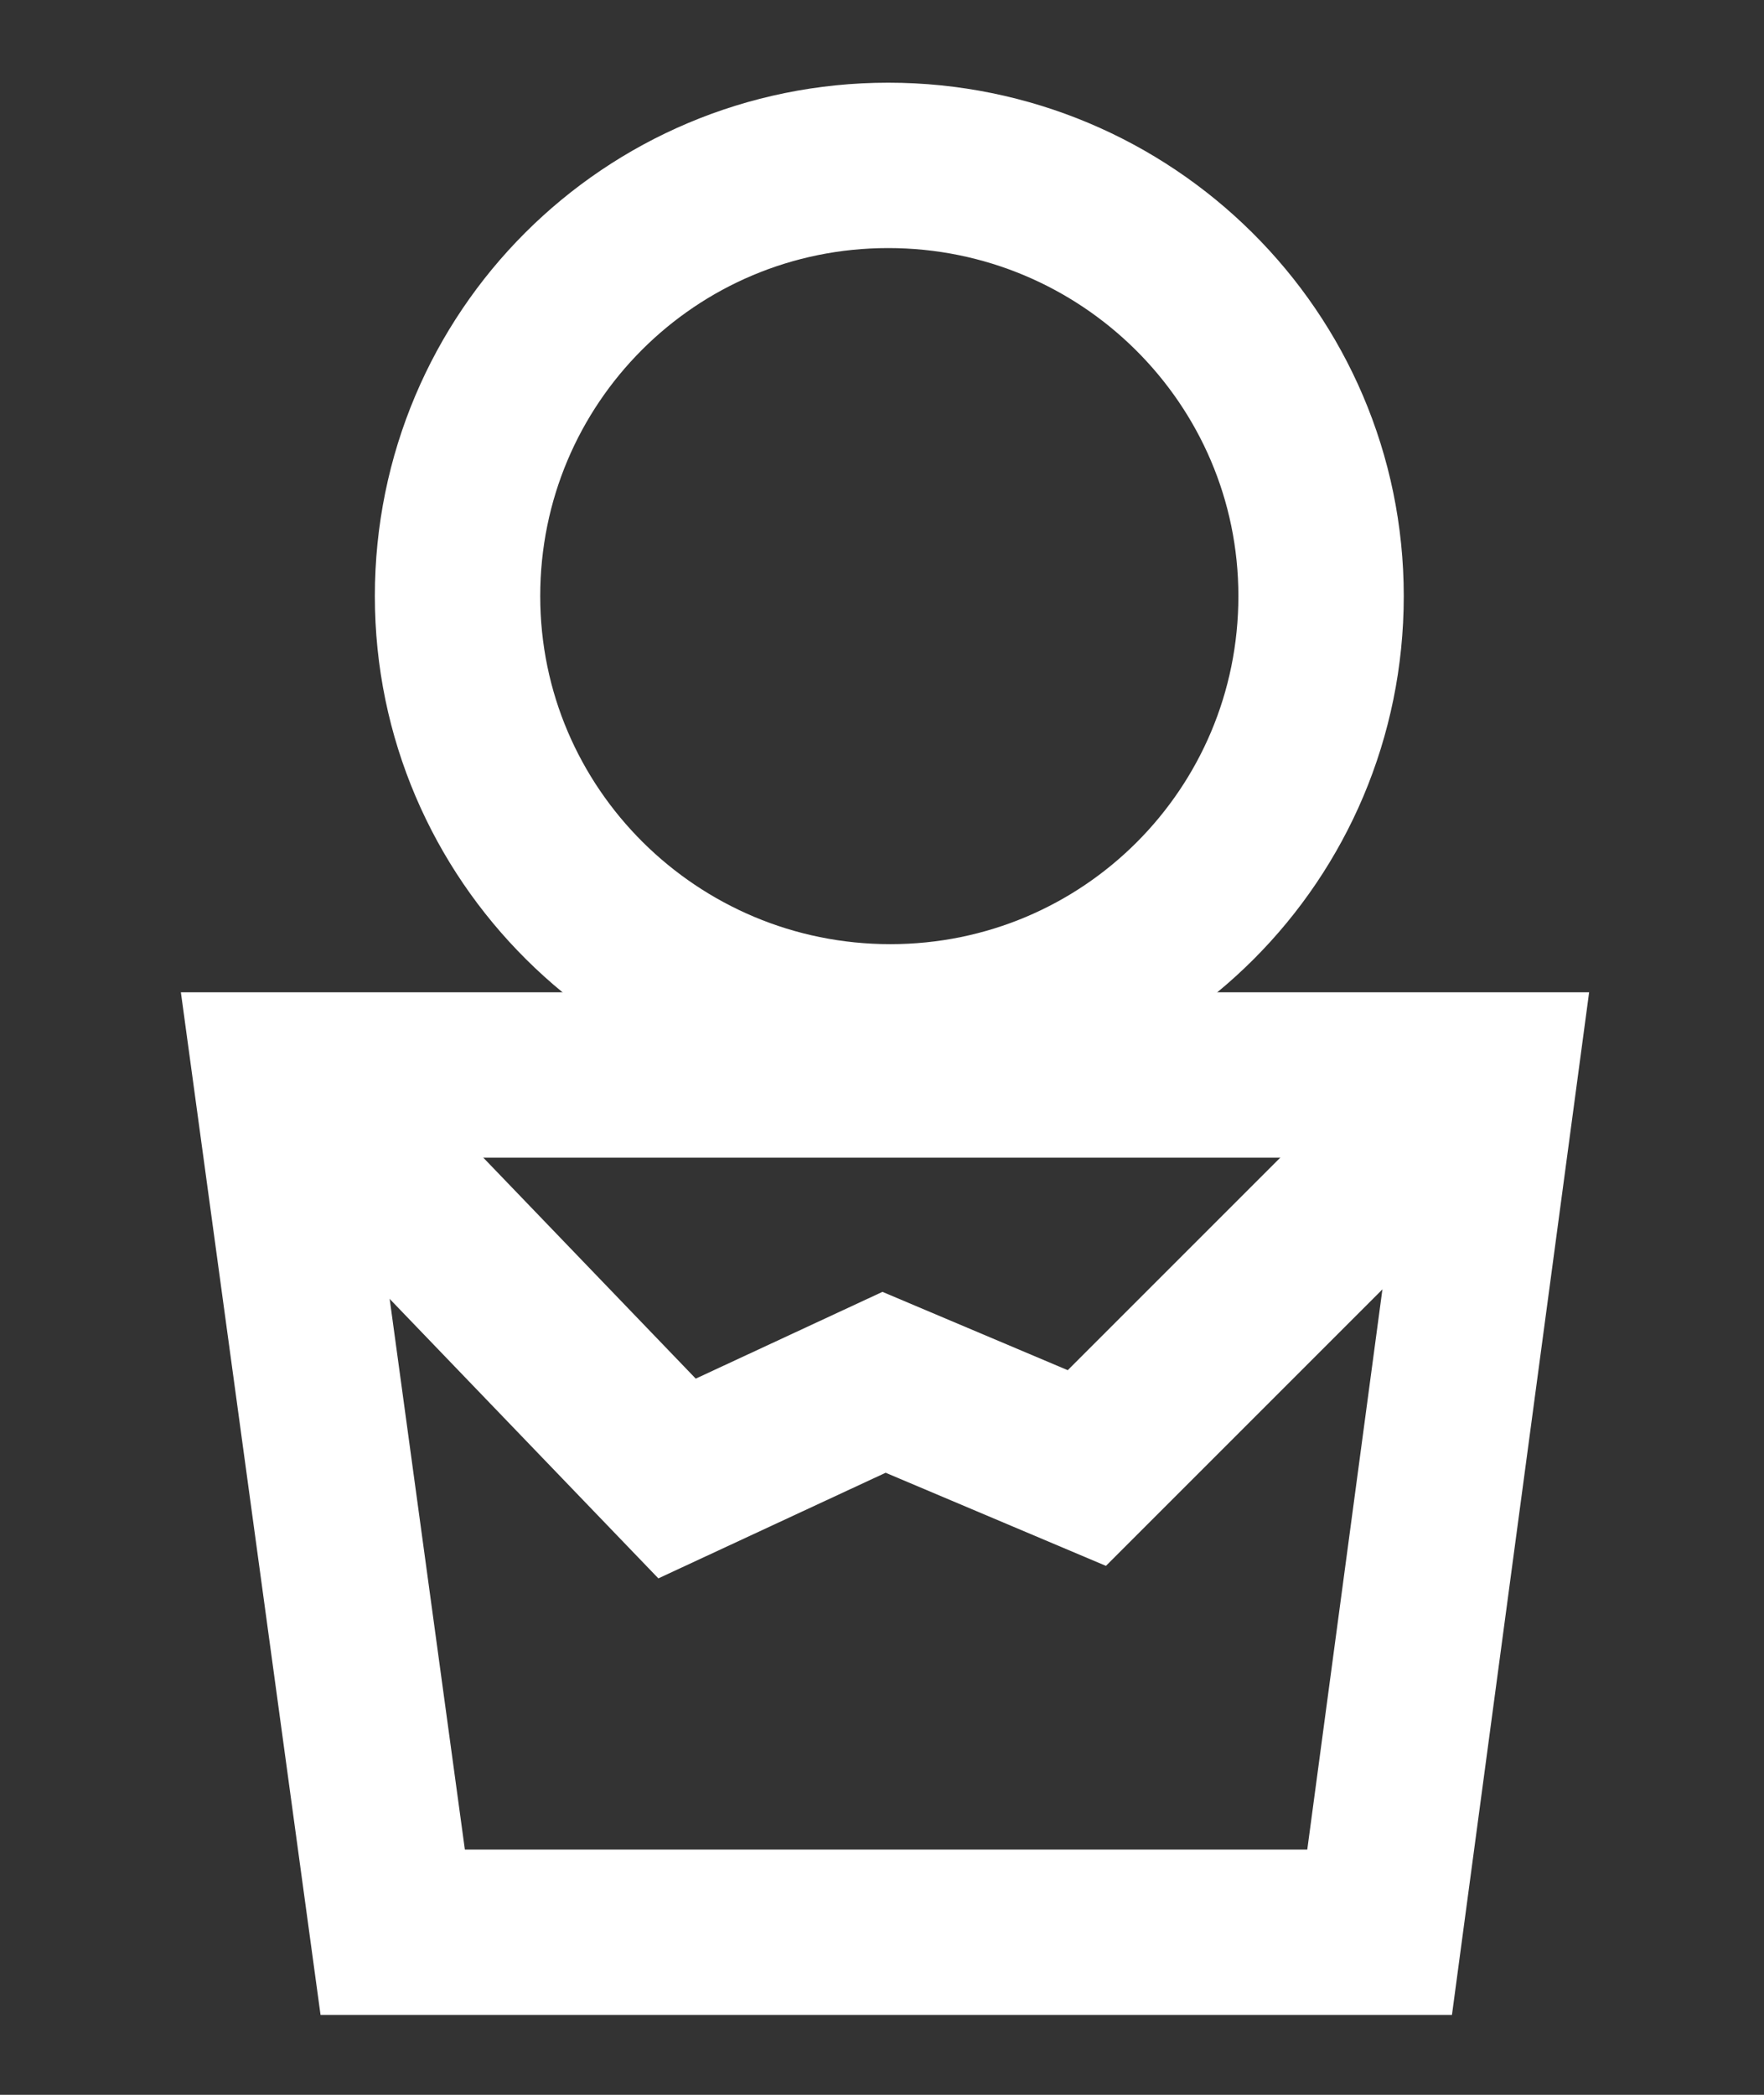 <svg width="32" height="38" viewBox="0 0 32 38" fill="none" xmlns="http://www.w3.org/2000/svg">
<rect x="0" y="0" width="32" height="38" fill="#333333" stroke="none"/>
<path d="M5.682 19.955L12.282 26.82L16.037 25.075L19.716 26.63L26.316 20.03" stroke="white" stroke-width="3" stroke-miterlimit="10"/>
<path d="M8.3 10.813C8.3 6.49 11.789 3 16.113 3C20.437 3 23.965 6.49 23.965 10.813C23.965 15.137 20.475 18.627 16.151 18.627C11.827 18.627 8.3 15.137 8.3 10.813Z" stroke="white" stroke-width="3" stroke-miterlimit="10"/>
<path d="M25.027 35.051L27.113 19.5H5L7.124 35.051H25.027Z" stroke="white" stroke-width="3" stroke-miterlimit="10"/>
</svg>
